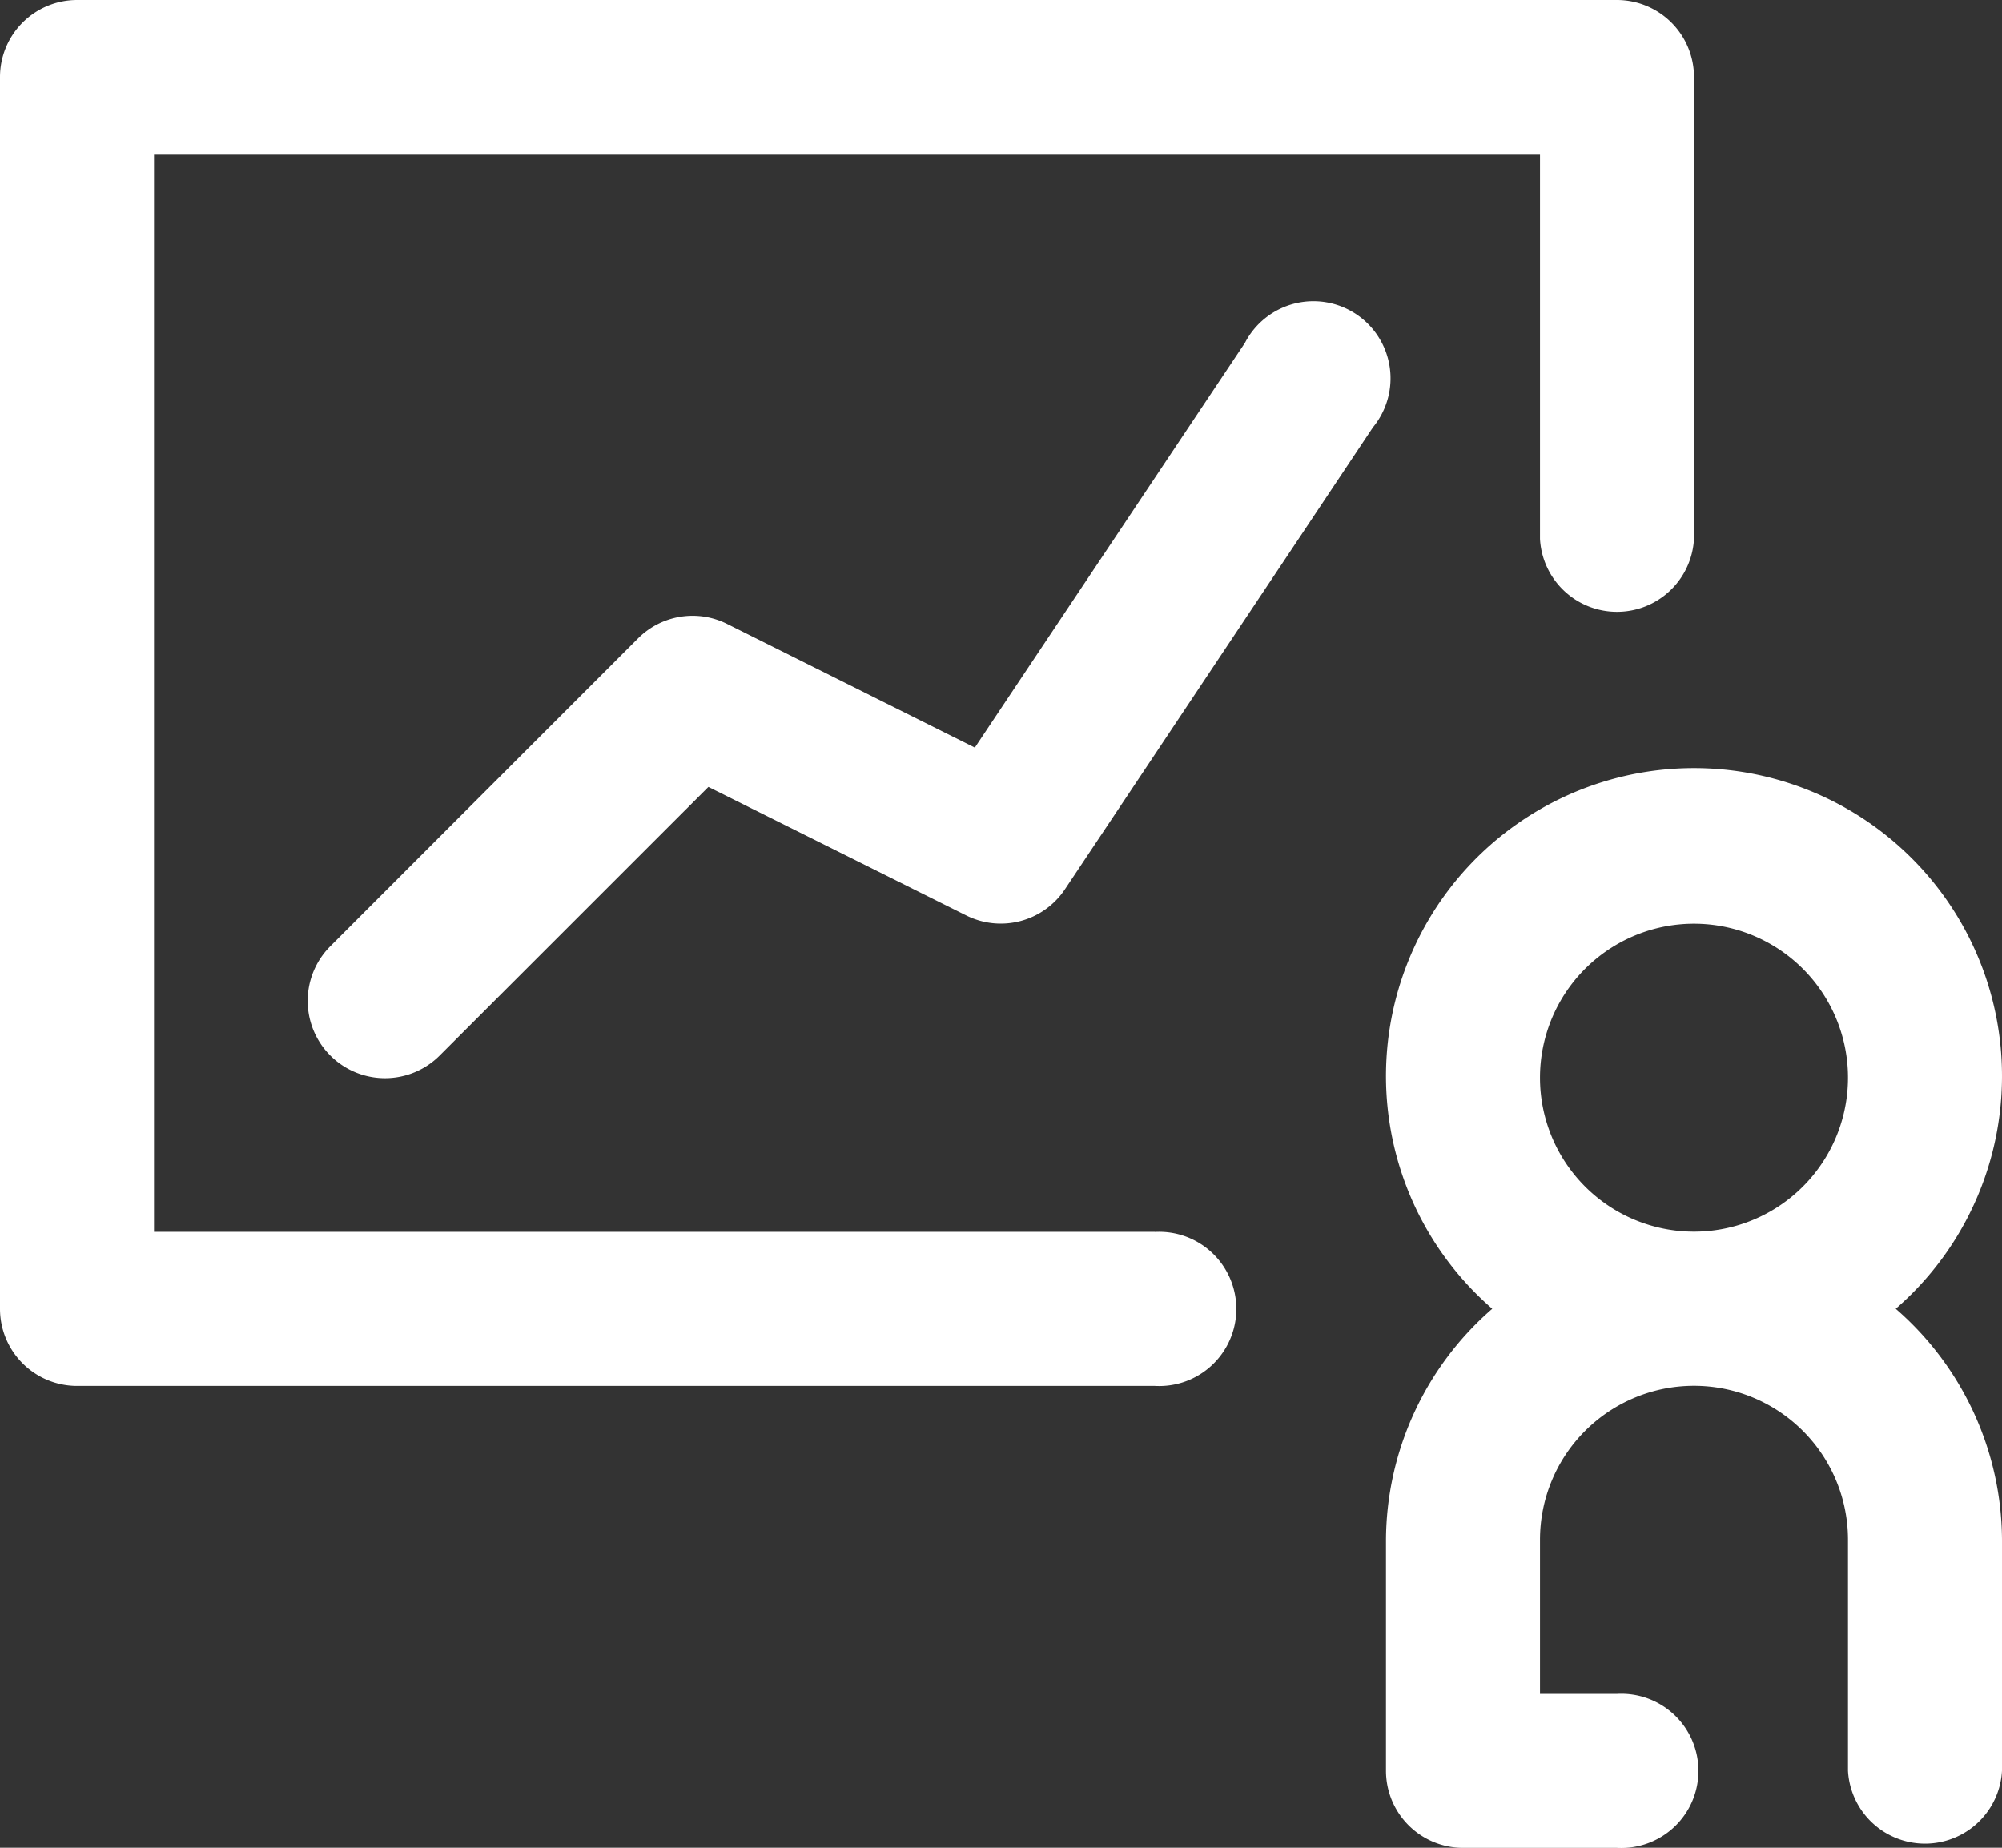 <svg xmlns="http://www.w3.org/2000/svg" width="51.921" height="47.927" viewBox="0 0 51.921 47.927">
  <rect x="0" y="0" width="51.921" height="47.927" fill="#333333" stroke="none"/>
  <g id="ic_strategic_operations" data-name="ic_strategic operations" transform="translate(-9.717 -4)">
    <g id="presentation_training_profit_success" data-name="presentation, training, profit, success" transform="translate(9.717 4)">
      <path id="Path_7781" data-name="Path 7781" d="M34.22,28a7.988,7.988,0,1,0-10.464,0A7.988,7.988,0,0,0,21,33.992v5.991a2,2,0,0,0,2,2h3.994a2,2,0,1,0,0-3.994h-2V33.992a3.994,3.994,0,0,1,7.988,0v5.991a2,2,0,0,0,3.994,0V33.992A7.988,7.988,0,0,0,34.22,28ZM24.994,22.01A3.994,3.994,0,1,1,28.988,26,3.994,3.994,0,0,1,24.994,22.01Z" transform="translate(14.945 5.947)" fill="#fff"/>
      <path id="Path_7782" data-name="Path 7782" d="M32.954,35.951H6.994V7.994H42.939v9.985a2,2,0,0,0,3.994,0V6a2,2,0,0,0-2-2H5A2,2,0,0,0,3,6V37.948a2,2,0,0,0,2,2H32.954a2,2,0,1,0,0-3.994Z" transform="translate(-3 -4)" fill="#fff"/>
      <path id="Path_7783" data-name="Path 7783" d="M31.309,8.976,24.3,19.48l-6.41-3.2a2,2,0,0,0-2.316.359L7.585,24.632a2.005,2.005,0,1,0,2.836,2.836L17.39,20.5l6.69,3.335a2,2,0,0,0,2.556-.679l7.988-11.982a2,2,0,1,0-3.315-2.2Z" transform="translate(0.982 -0.089)" fill="#fff"/>
    </g>
  </g>
</svg>
